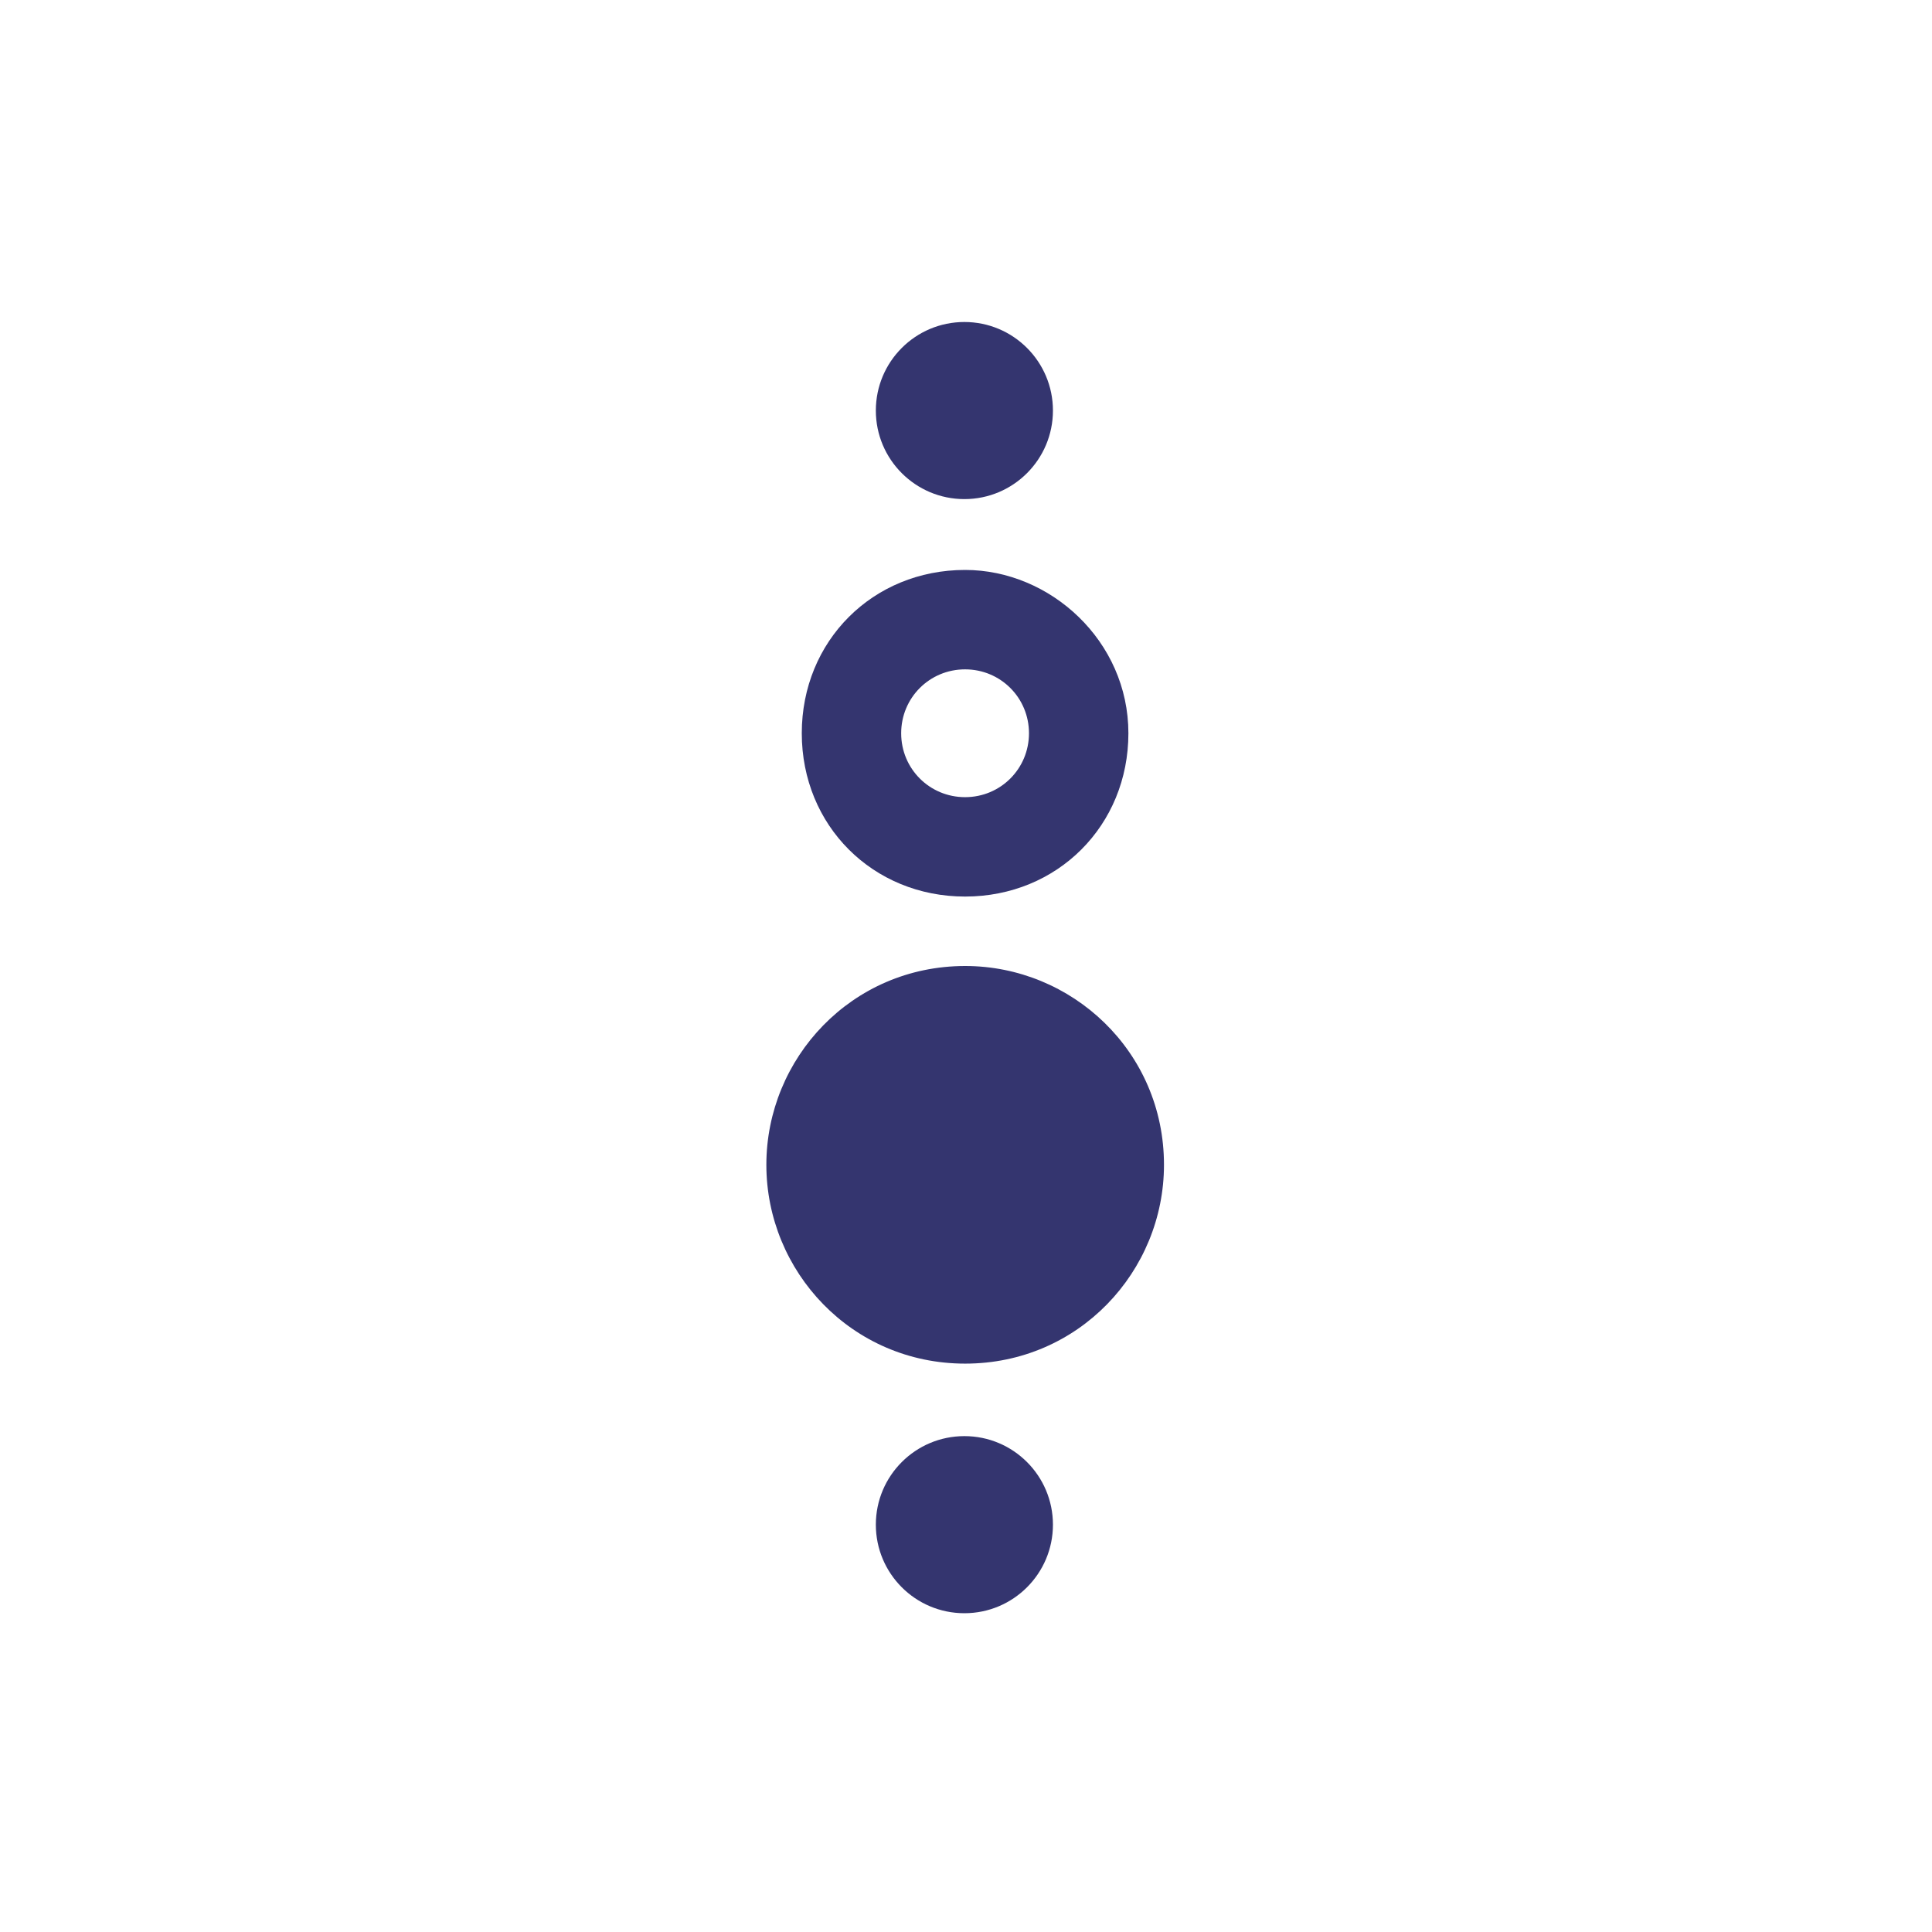 <svg fill="none" height="500" width="500" xmlns="http://www.w3.org/2000/svg"><path d="M0 0h500v500H0z" fill="#fff"/><path clip-rule="evenodd" d="M272.5 106.25c0 12.657-10.26 22.917-22.917 22.917-12.656 0-22.916-10.26-22.916-22.917 0-12.656 10.26-22.916 22.916-22.916 12.657 0 22.917 10.26 22.917 22.916zm0 288.334c0 12.656-10.26 22.916-22.917 22.916-12.656 0-22.916-10.26-22.916-22.916 0-12.657 10.26-22.917 22.916-22.917 12.657 0 22.917 10.26 22.917 22.917zm-74.167-93.132c0-27.563 22.051-51.452 51.452-51.452 27.564 0 51.452 22.051 51.452 51.452 0 27.563-22.051 51.452-51.452 51.452s-51.452-23.889-51.452-51.452zm9.167-111.688c0-23.888 18.376-42.264 42.264-42.264 22.051 0 42.264 18.376 42.264 42.264 0 23.889-18.375 42.264-42.264 42.264-23.888 0-42.264-18.375-42.264-42.264zm25.723.002c0 9.187 7.349 16.538 16.537 16.538s16.538-7.351 16.538-16.538c0-9.188-7.35-16.538-16.538-16.538s-16.537 7.35-16.537 16.538z" fill="#34356f" fill-rule="evenodd"/></svg>